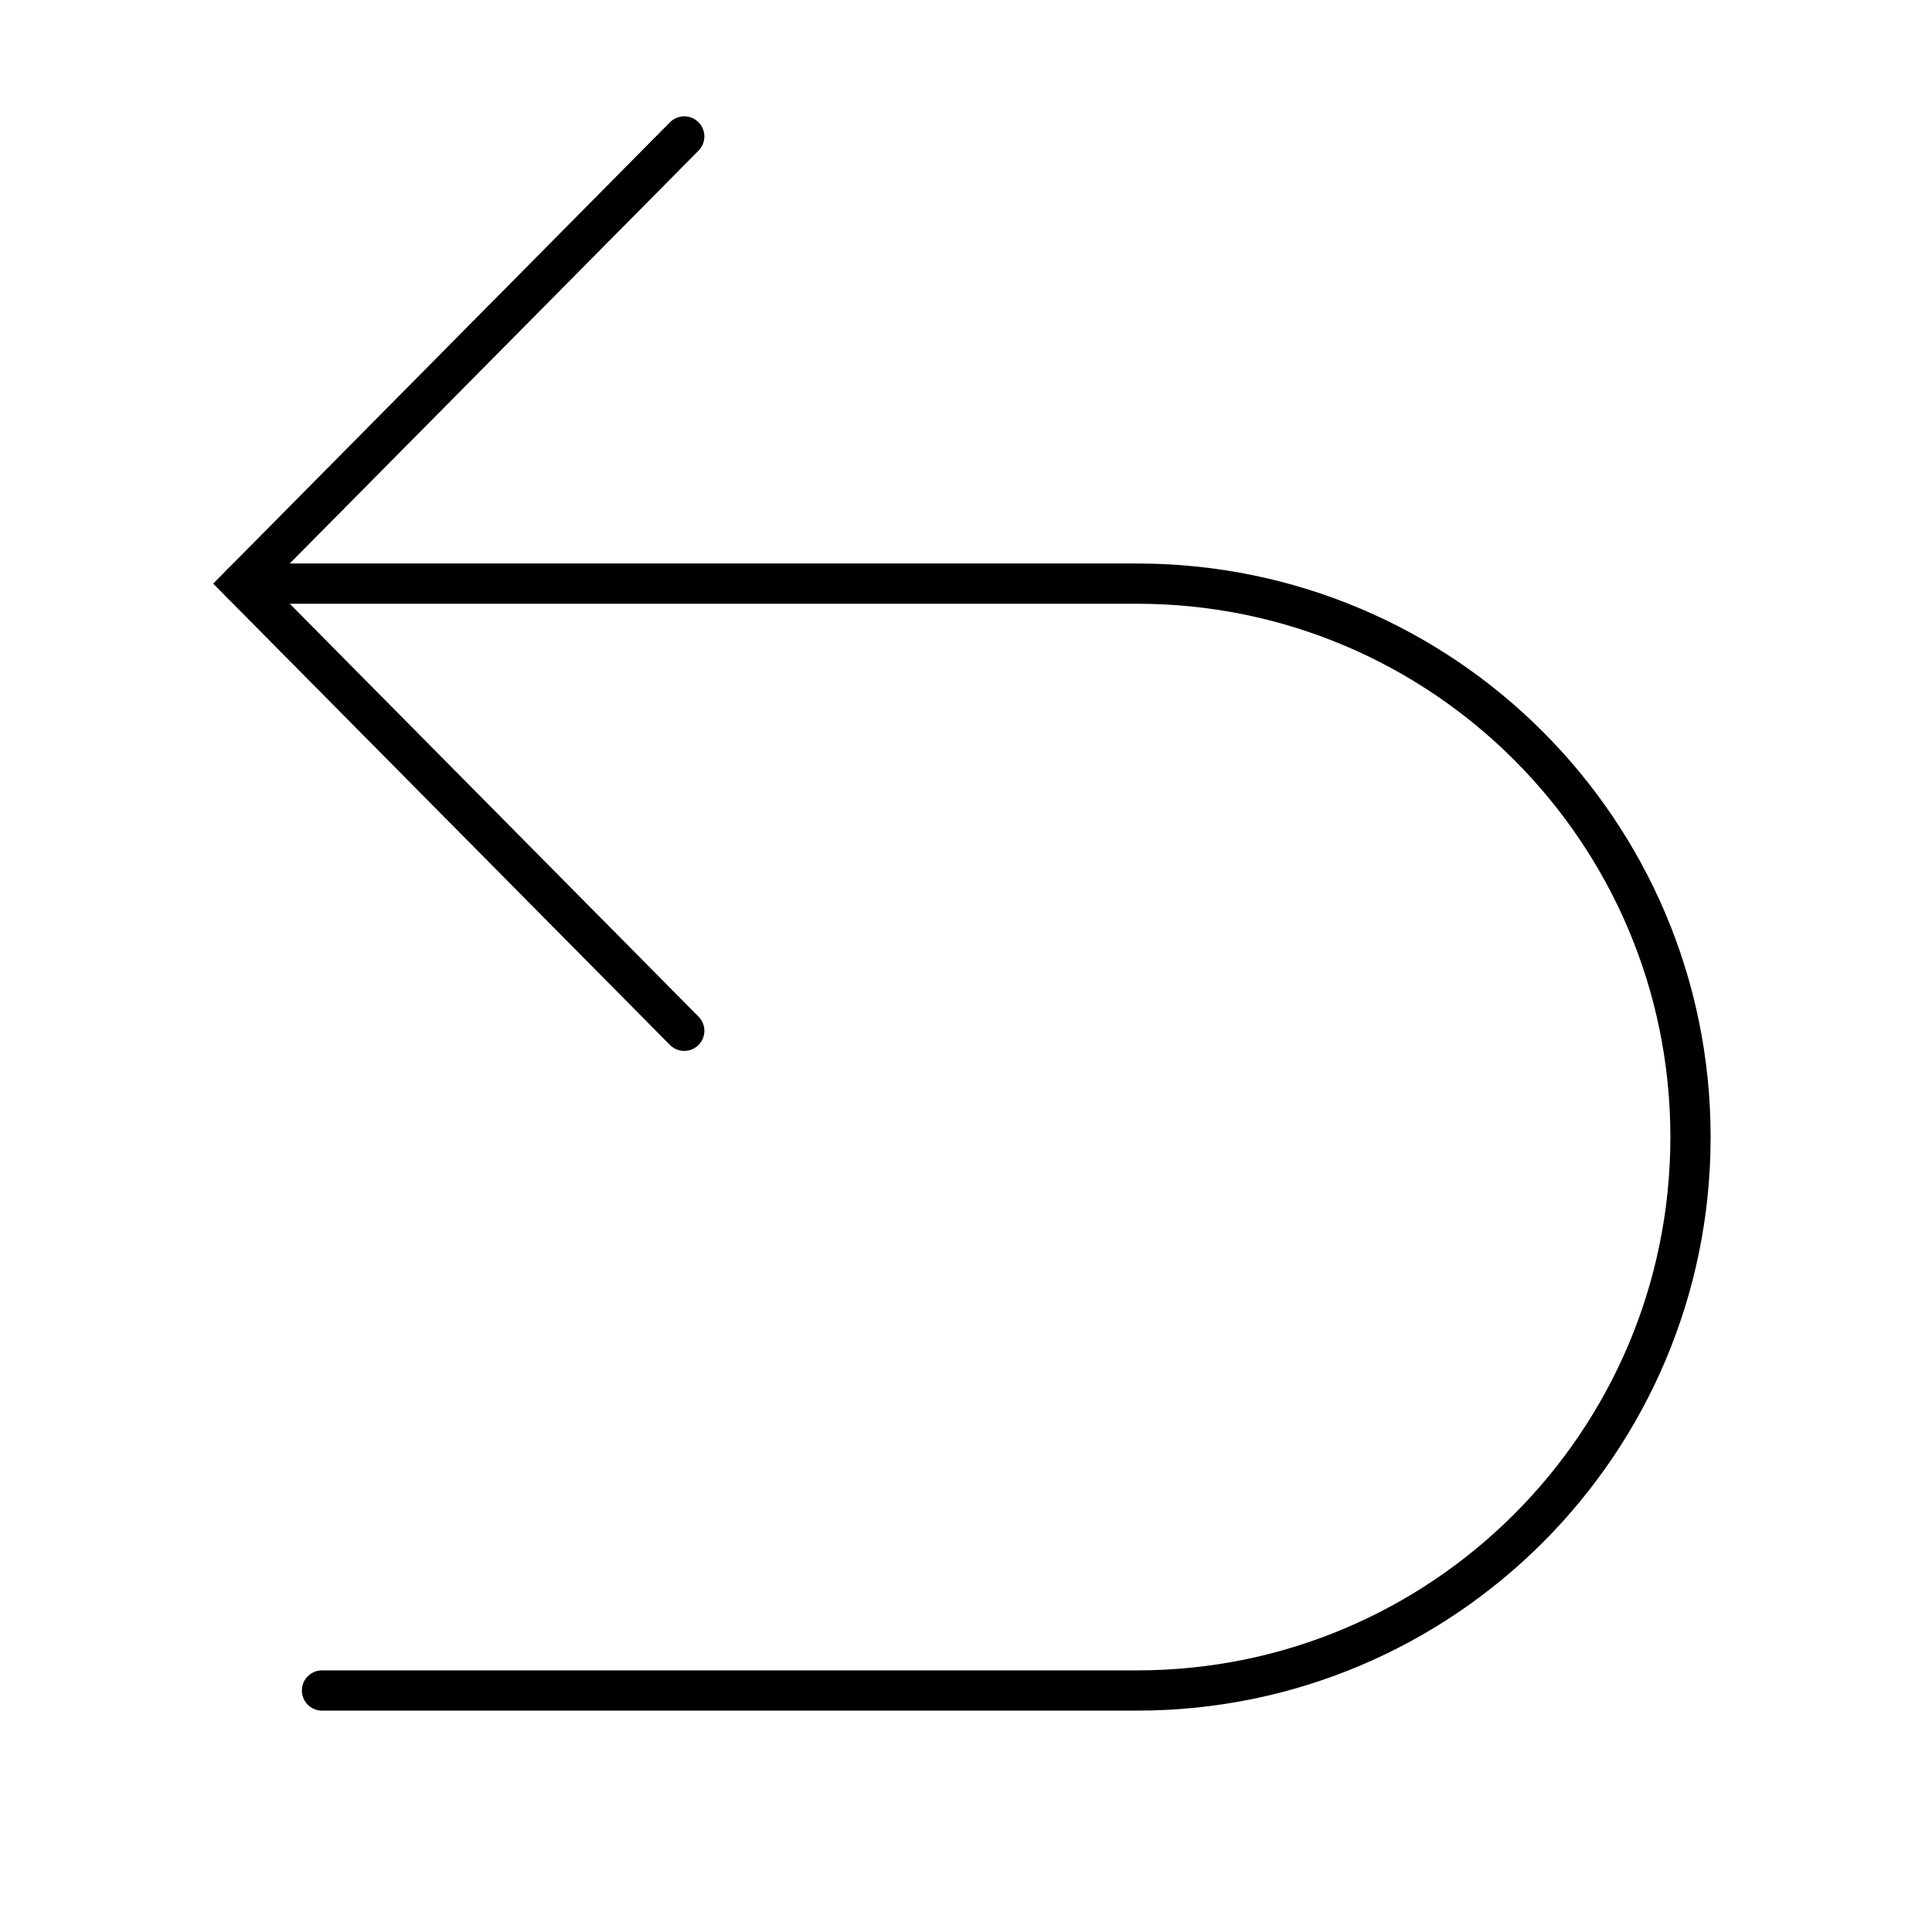 <svg width="48" height="48" viewBox="0 0 48 48" fill="none" xmlns="http://www.w3.org/2000/svg">
<path d="M17 3.39L6 14.5L17 25.61" stroke="black" stroke-miterlimit="10" stroke-linecap="round"/>
<path d="M6 14.5H28.25C35.844 14.5 42 20.656 42 28.25V28.25C42 35.844 35.844 42 28.25 42H8" stroke="black" stroke-linecap="round"/>
</svg>

